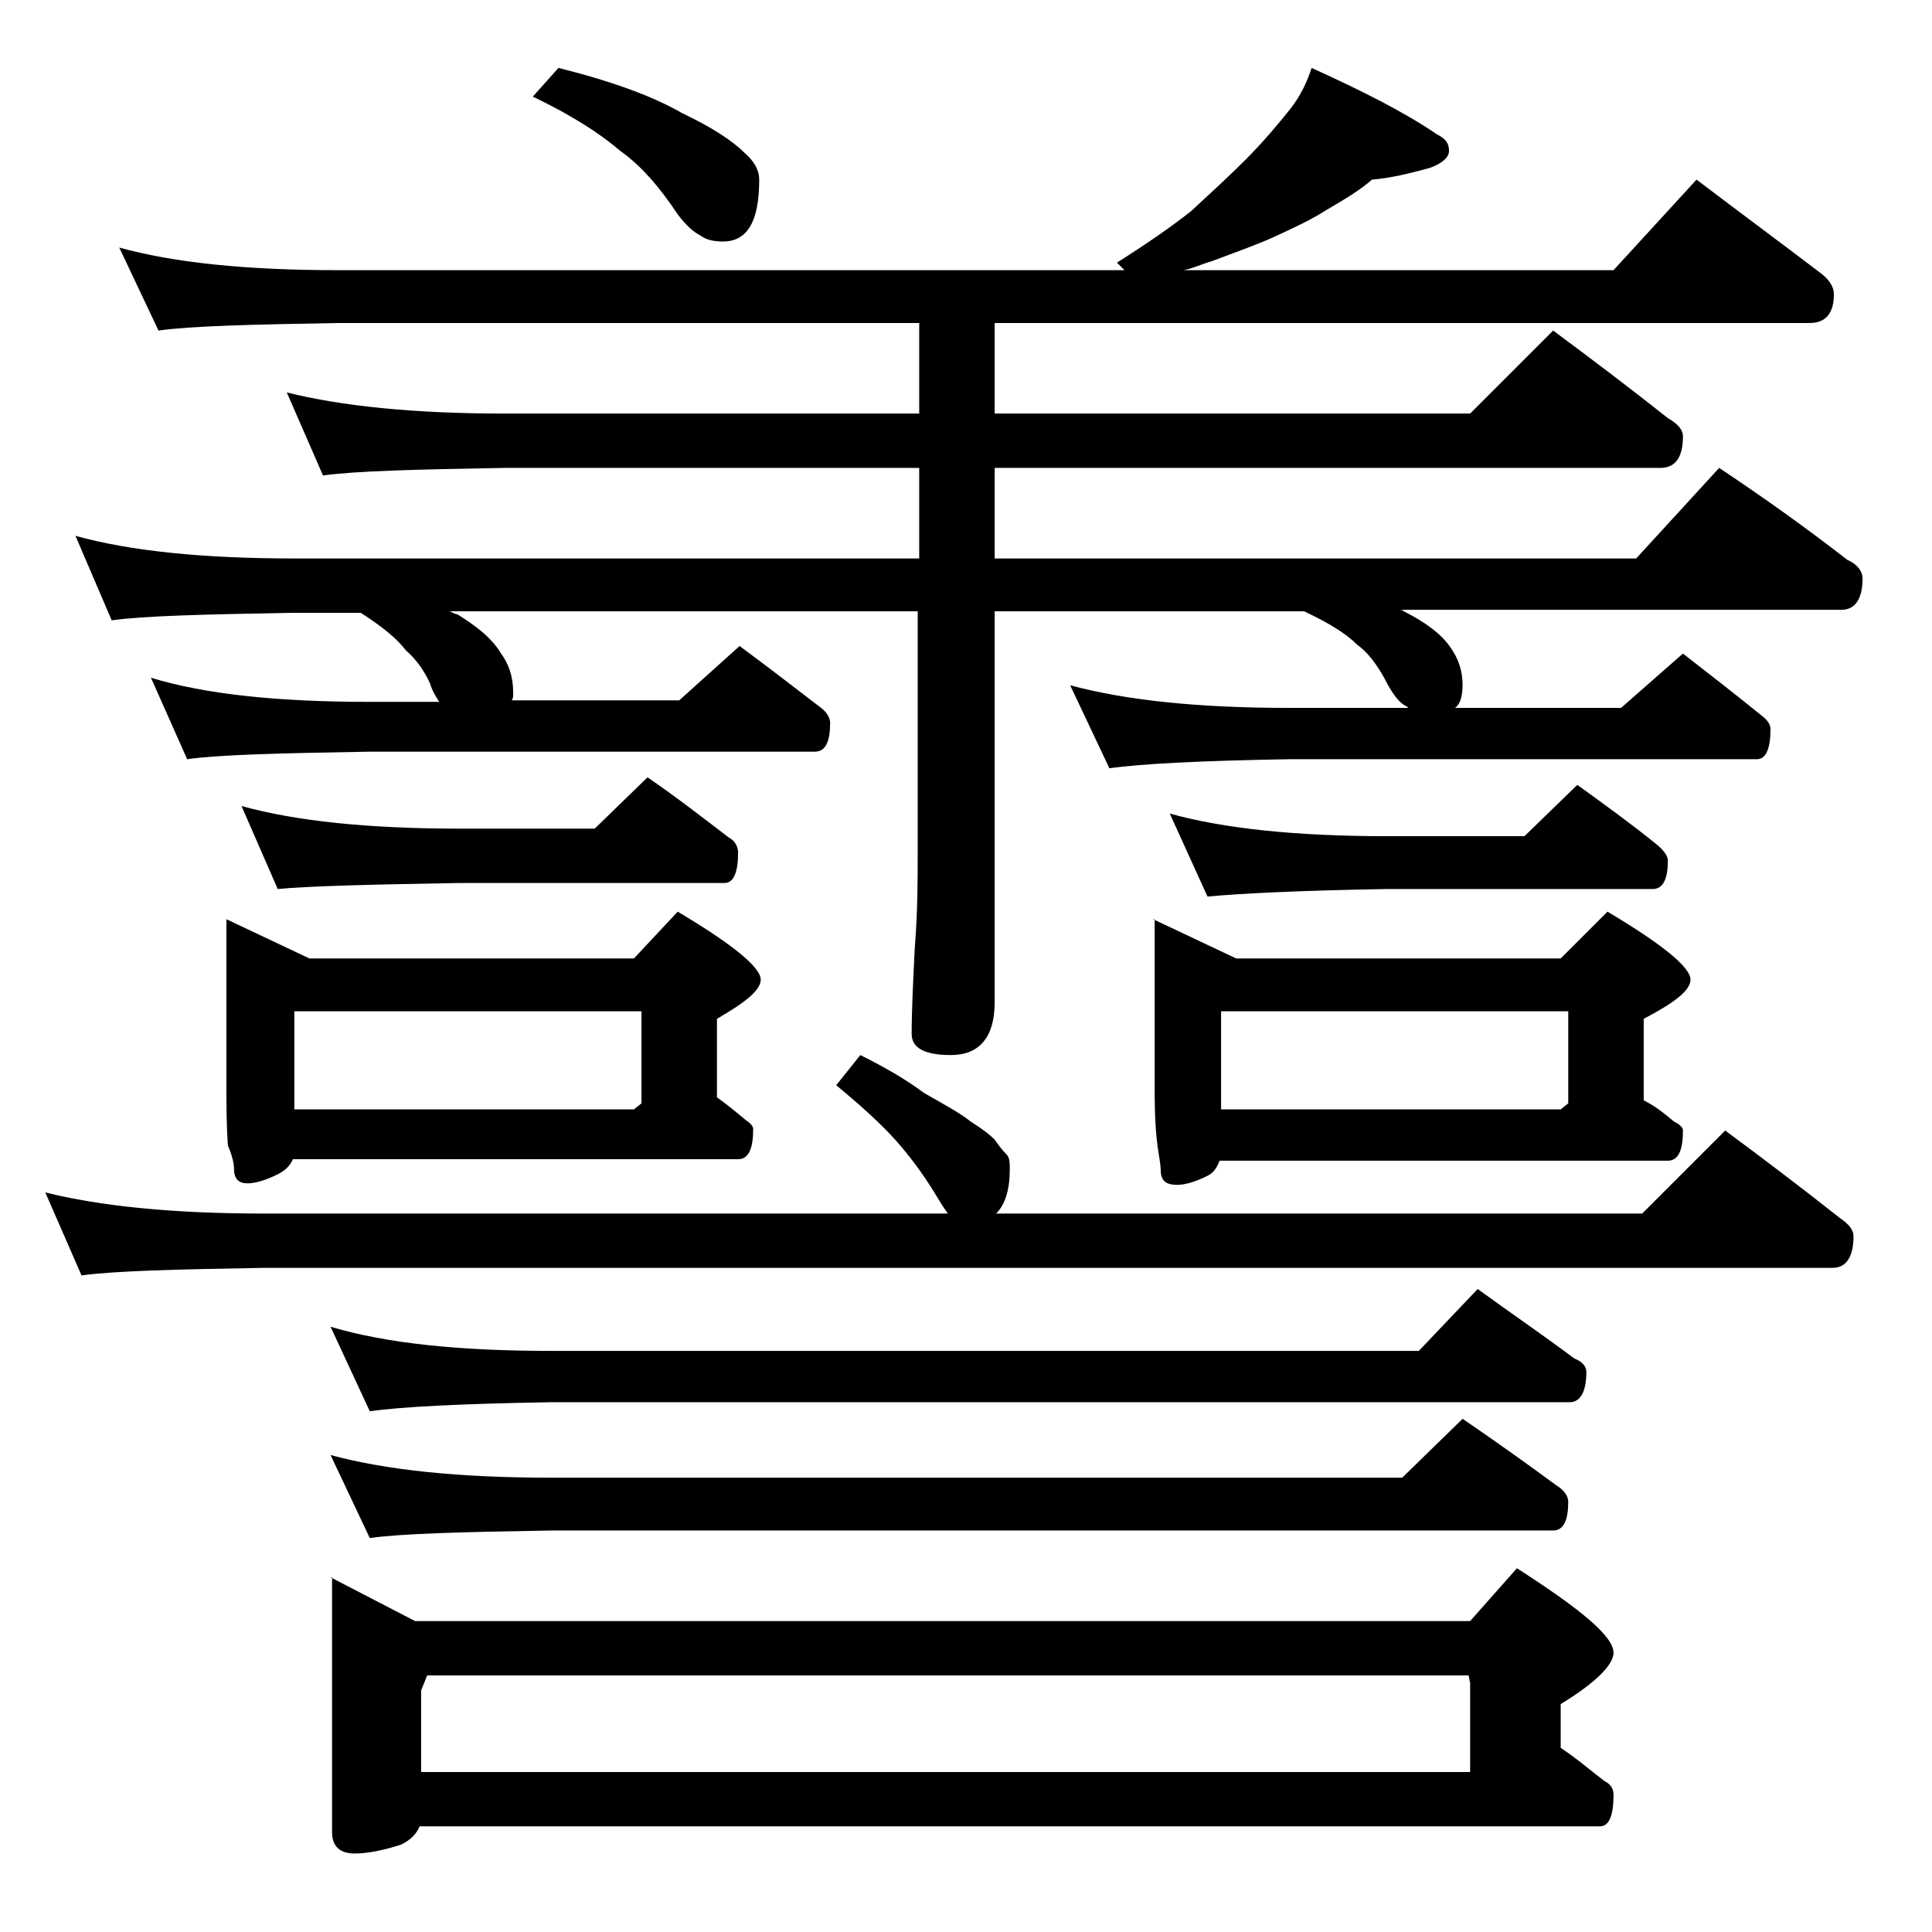 <?xml version="1.0" encoding="utf-8"?>
<!-- Generator: Adobe Illustrator 18.0.0, SVG Export Plug-In . SVG Version: 6.00 Build 0)  -->
<!DOCTYPE svg PUBLIC "-//W3C//DTD SVG 1.1//EN" "http://www.w3.org/Graphics/SVG/1.1/DTD/svg11.dtd">
<svg version="1.1" id="Layer_1" xmlns="http://www.w3.org/2000/svg" xmlns:xlink="http://www.w3.org/1999/xlink" x="0px" y="0px"
	 viewBox="0 0 128 128" enable-background="new 0 0 128 128" xml:space="preserve">
<path d="M57,69.9c1.6,0.8,3,1.6,4.2,2.5c1.4,0.8,2.5,1.4,3.1,1.9c0.8,0.5,1.3,0.9,1.6,1.2c0.2,0.3,0.5,0.7,0.8,1
	c0.2,0.2,0.2,0.6,0.2,1c0,1.3-0.3,2.3-0.9,2.9h42.8l5.5-5.5c2.7,2,5.2,3.9,7.6,5.8c0.6,0.4,0.9,0.8,0.9,1.2c0,1.4-0.5,2.1-1.4,2.1
	H17.4c-5.8,0.1-9.8,0.2-12,0.5L3,79c3.6,0.9,8.4,1.4,14.4,1.4h45.4c-0.3-0.4-0.6-0.9-0.9-1.4c-0.8-1.3-1.7-2.5-2.6-3.5
	c-0.9-1-2.2-2.2-3.9-3.6L57,69.9z M86.9,4.5C90.2,6,93,7.4,95.2,8.9C95.8,9.2,96,9.5,96,10c0,0.4-0.4,0.8-1.2,1.1
	c-1.4,0.4-2.7,0.7-3.9,0.8c-0.8,0.7-1.8,1.3-3,2c-1.1,0.7-2.2,1.2-3.5,1.8c-1.1,0.5-2.5,1-4.1,1.6c-0.7,0.2-1.3,0.5-1.9,0.6h28.5
	l5.5-6c2.9,2.2,5.6,4.2,8.1,6.1c0.7,0.5,1,1,1,1.5c0,1.2-0.5,1.9-1.6,1.9h-54v6h31.5l5.5-5.5c2.7,2,5.2,3.9,7.6,5.8
	c0.7,0.4,1,0.8,1,1.2c0,1.4-0.5,2.1-1.5,2.1H65.9v6h42.5l5.5-6c3,2,5.8,4,8.5,6.1c0.7,0.3,1,0.8,1,1.2c0,1.4-0.5,2.1-1.4,2.1H92.6
	c0.2,0,0.3,0,0.4,0.1c1.4,0.7,2.5,1.5,3.1,2.4c0.5,0.7,0.8,1.5,0.8,2.5c0,0.8-0.2,1.3-0.5,1.5h11l4.1-3.6c1.8,1.4,3.6,2.8,5.2,4.1
	c0.4,0.3,0.6,0.6,0.6,0.9c0,1.3-0.3,2-0.9,2H85.4c-5.8,0.1-9.8,0.3-11.9,0.6l-2.6-5.5c3.7,1,8.5,1.5,14.5,1.5h7.9l-0.1-0.1
	c-0.5-0.2-1-0.9-1.5-1.9c-0.5-0.9-1.1-1.7-1.8-2.2c-0.7-0.7-1.8-1.4-3.5-2.2H65.9v25.9c0,2.3-1,3.5-2.9,3.5c-1.8,0-2.6-0.5-2.6-1.4
	c0-1.6,0.1-3.5,0.2-5.6c0.2-2.5,0.2-4.6,0.2-6.4v-16H29.8c0.2,0.1,0.4,0.2,0.5,0.2c1.3,0.8,2.3,1.6,2.9,2.6c0.5,0.7,0.8,1.5,0.8,2.6
	c0,0.2,0,0.4-0.1,0.5h11.1l4-3.6c1.9,1.4,3.7,2.8,5.4,4.1c0.4,0.3,0.6,0.7,0.6,1c0,1.2-0.3,1.9-1,1.9H24.5c-5.9,0.1-10,0.2-12.1,0.5
	L10,44.9c3.6,1.1,8.4,1.6,14.5,1.6h4.6c-0.2-0.3-0.5-0.8-0.6-1.2c-0.4-0.9-1-1.7-1.6-2.2c-0.6-0.8-1.6-1.6-3-2.5h-4.4
	c-5.9,0.1-10,0.2-12.1,0.5L5,35.5c3.6,1,8.4,1.5,14.5,1.5h41.4v-6H33.4c-5.8,0.1-9.8,0.2-12,0.5L19,26c3.6,0.9,8.4,1.4,14.4,1.4
	h27.5v-6H22.4c-5.8,0.1-9.8,0.2-11.9,0.5l-2.6-5.5c3.6,1,8.4,1.5,14.5,1.5h52.1L74,17.4c1.9-1.2,3.5-2.3,4.9-3.4
	c1.3-1.2,2.5-2.3,3.6-3.4c1.2-1.2,2.2-2.4,3-3.4C86.2,6.3,86.6,5.4,86.9,4.5z M15,60.9l5.5,2.6H42l2.9-3.1c3.7,2.2,5.5,3.7,5.5,4.5
	c0,0.7-1,1.5-2.9,2.6v5.2c0.7,0.5,1.3,1,1.9,1.5c0.3,0.2,0.5,0.4,0.5,0.6c0,1.3-0.3,2-1,2H19.4c-0.2,0.5-0.6,0.8-1,1
	c-0.8,0.4-1.5,0.6-2,0.6c-0.6,0-0.9-0.3-0.9-1c0-0.3-0.1-0.8-0.4-1.5C15,74.5,15,73.2,15,71.9V60.9z M16,53.4
	c3.6,1,8.4,1.5,14.5,1.5h8.9l3.5-3.4c1.9,1.3,3.7,2.7,5.4,4c0.4,0.2,0.6,0.6,0.6,1c0,1.3-0.3,2-0.9,2H30.5c-5.9,0.1-10,0.2-12.1,0.4
	L16,53.4z M19.5,73.5H42l0.5-0.4V67h-23V73.5z M21.9,87.9c3.7,1.1,8.5,1.6,14.6,1.6H94l3.9-4.1c2.2,1.6,4.4,3.1,6.4,4.6
	c0.5,0.2,0.8,0.5,0.8,0.9c0,1.3-0.4,2-1.1,2H36.5c-5.9,0.1-9.9,0.3-12,0.6L21.9,87.9z M21.9,96.4c3.7,1,8.5,1.5,14.6,1.5h56.4l4-3.9
	c2.2,1.5,4.3,3,6.2,4.4c0.5,0.3,0.8,0.7,0.8,1.1c0,1.2-0.3,1.9-1,1.9H36.5c-5.9,0.1-9.9,0.2-12,0.5L21.9,96.4z M21.9,104.5l5.6,2.9
	h69.9l3.1-3.5c4.2,2.7,6.4,4.5,6.4,5.6c0,0.8-1.2,2-3.5,3.4v2.9c1.2,0.8,2.1,1.6,2.9,2.2c0.4,0.2,0.6,0.5,0.6,0.9
	c0,1.4-0.3,2.1-0.9,2.1H27.8c-0.2,0.5-0.6,0.9-1.2,1.2c-1.2,0.4-2.3,0.6-3.1,0.6c-1,0-1.5-0.5-1.5-1.4V104.5z M27.9,117.4h69.5v-5.9
	l-0.1-0.5h-69l-0.4,1V117.4z M37,4.5c3.6,0.9,6.3,1.9,8.2,3c1.9,0.9,3.3,1.8,4.1,2.6c0.7,0.6,1,1.2,1,1.8c0,2.8-0.8,4.1-2.4,4.1
	c-0.6,0-1.1-0.1-1.5-0.4c-0.4-0.2-0.9-0.6-1.5-1.4c-1.2-1.8-2.4-3.2-3.8-4.2c-1.4-1.2-3.3-2.4-5.8-3.6L37,4.5z M76.4,60.9l5.5,2.6
	h21.5l3.1-3.1c3.7,2.2,5.5,3.7,5.5,4.5c0,0.7-1,1.5-3.1,2.6v5.4c0.8,0.4,1.4,0.9,2,1.4c0.4,0.2,0.6,0.4,0.6,0.6c0,1.3-0.3,2-1,2
	H80.8c-0.2,0.5-0.4,0.8-0.8,1c-0.8,0.4-1.5,0.6-2,0.6c-0.8,0-1.1-0.3-1.1-1c0-0.3-0.1-0.8-0.2-1.5c-0.2-1.5-0.2-2.9-0.2-4.1V60.9z
	 M77.5,53.9c3.6,1,8.4,1.5,14.4,1.5h9.1l3.5-3.4c1.8,1.3,3.6,2.6,5.2,3.9c0.5,0.4,0.8,0.8,0.8,1.1c0,1.2-0.3,1.9-1,1.9H91.9
	C86,59,82.1,59.2,80,59.4L77.5,53.9z M80.9,73.5h22.5l0.5-0.4V67h-23V73.5z"/>
</svg>

